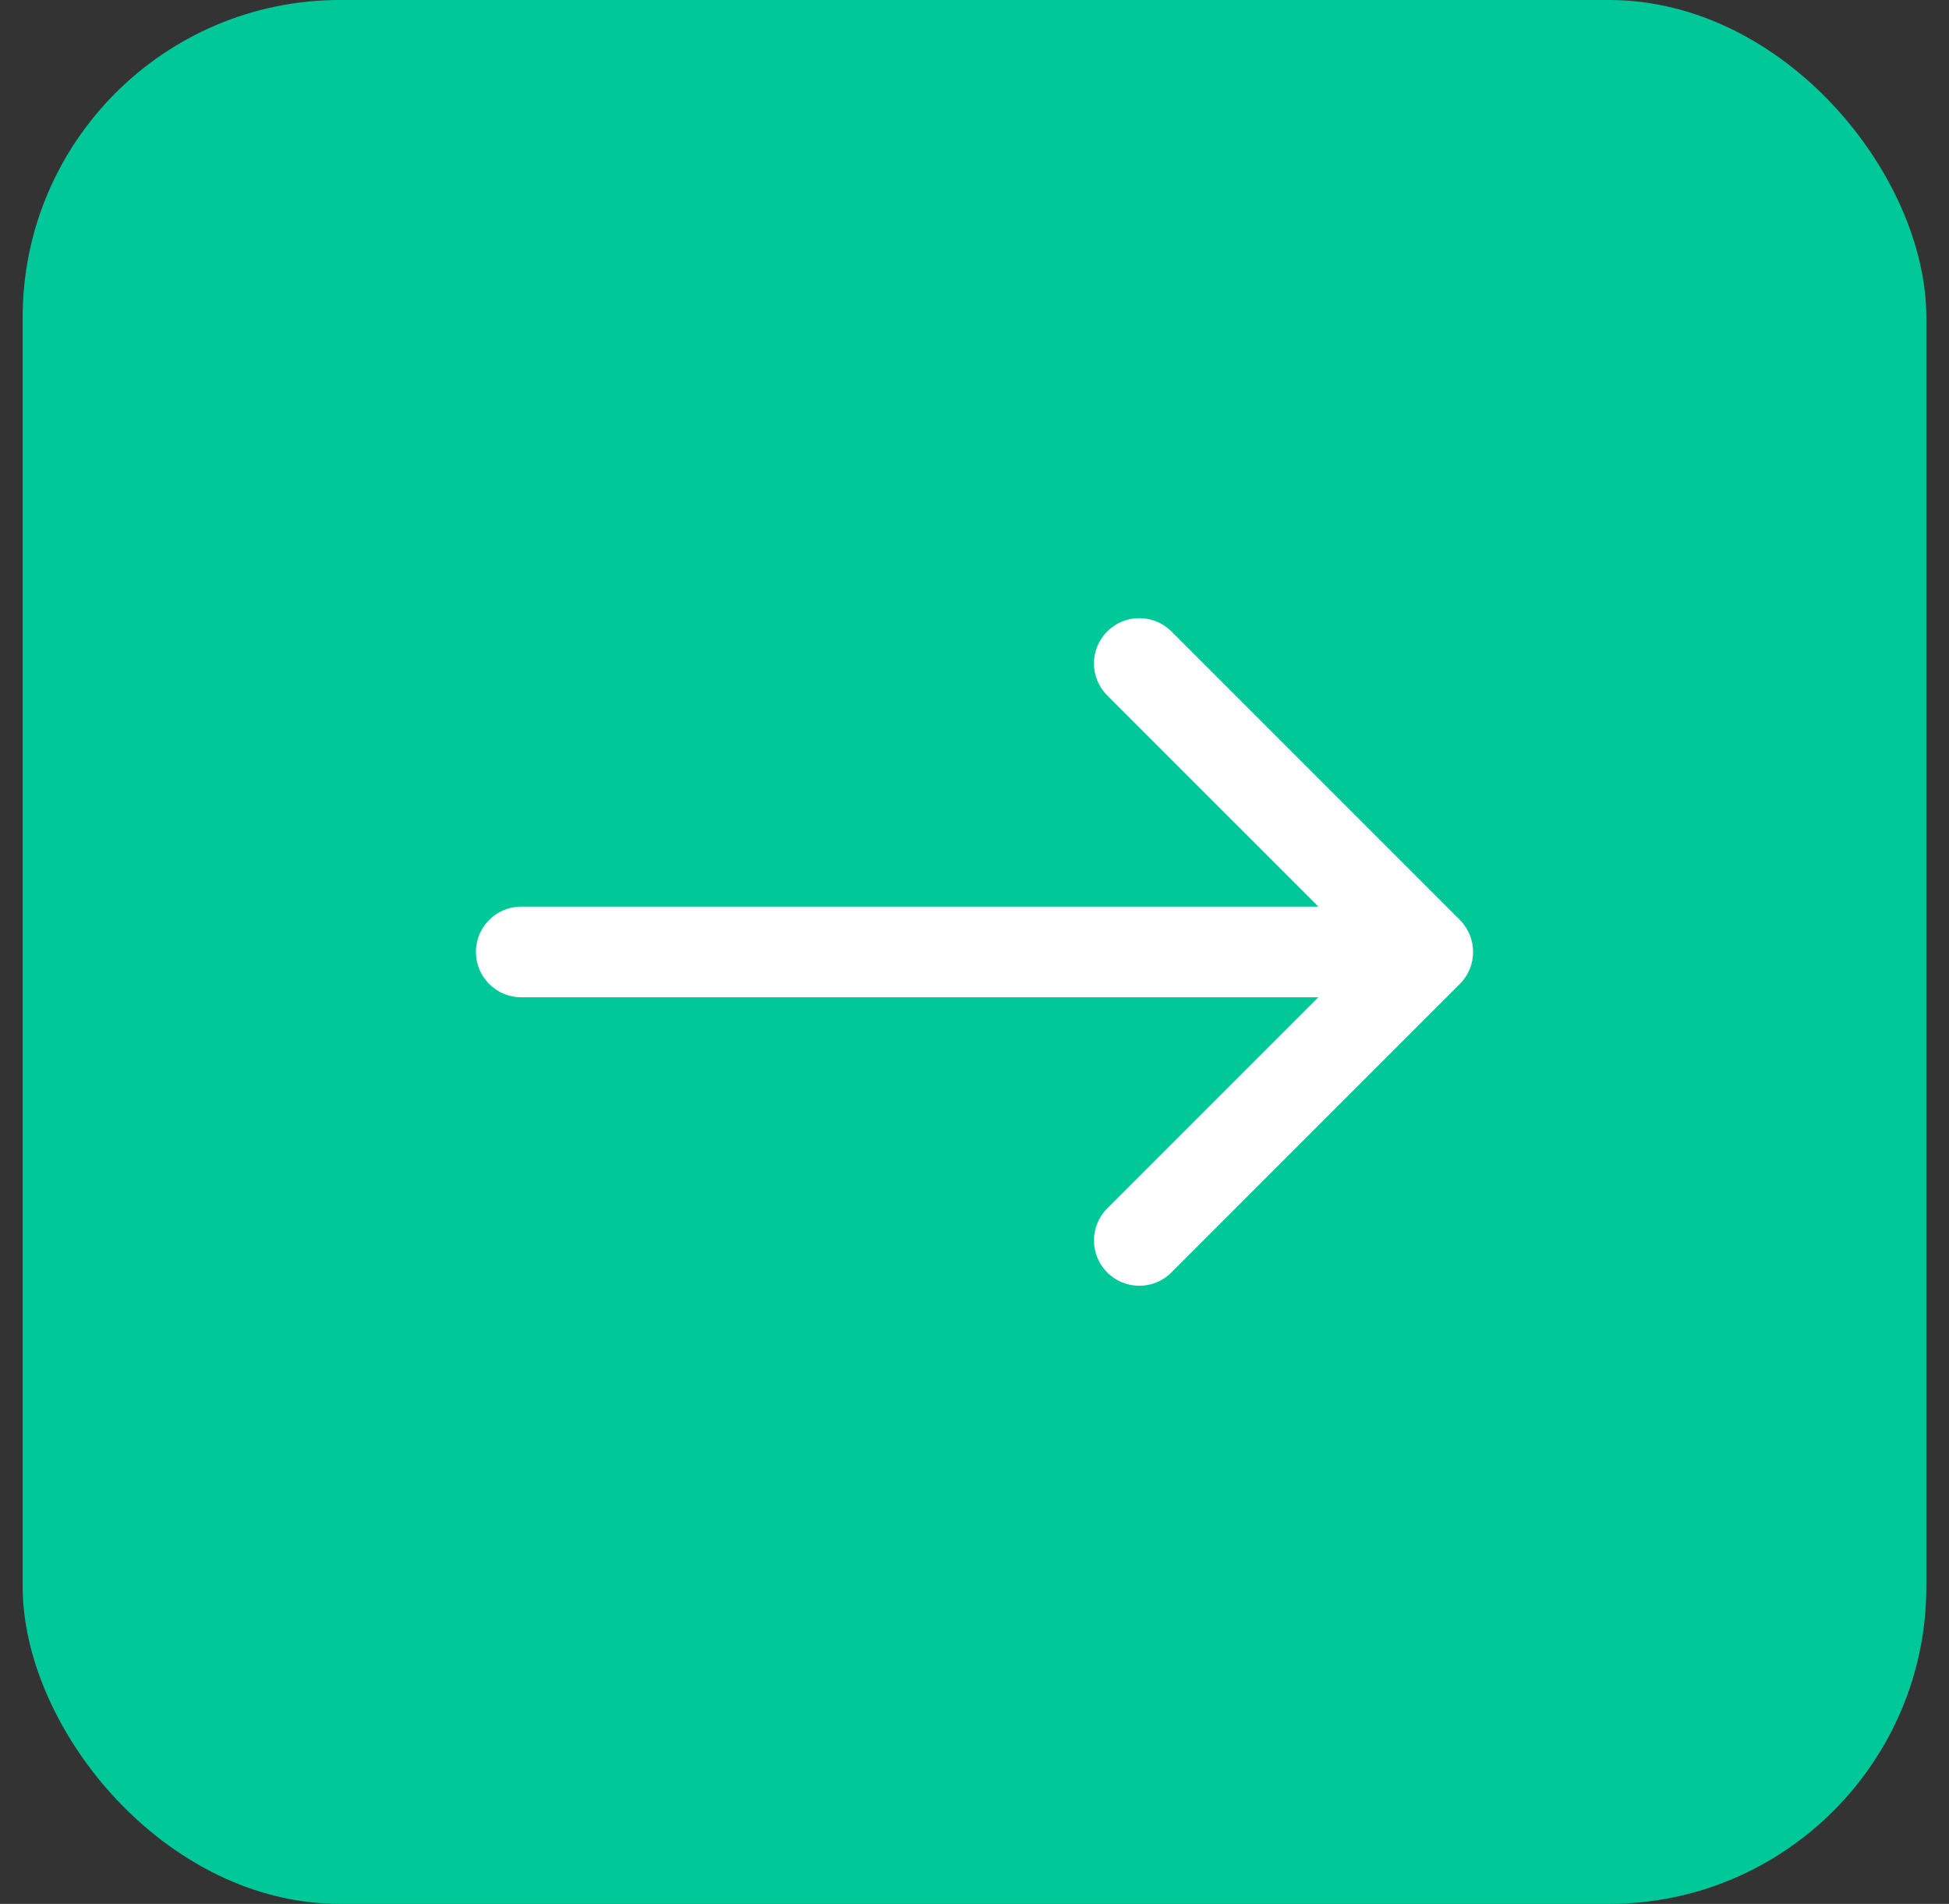 <svg width="43" height="42" viewBox="0 0 43 42" fill="none" xmlns="http://www.w3.org/2000/svg">
<rect x="0" y="0" width="43" height="42" fill="#333333" stroke="none"/>
<rect x="0.5" width="42" height="42" rx="7" fill="#00C899"/>
<path d="M11.5 20C10.948 20 10.5 20.448 10.5 21C10.5 21.552 10.948 22 11.5 22V20ZM32.207 21.707C32.598 21.317 32.598 20.684 32.207 20.293L25.843 13.929C25.453 13.539 24.82 13.539 24.429 13.929C24.038 14.32 24.038 14.953 24.429 15.343L30.086 21L24.429 26.657C24.038 27.048 24.038 27.681 24.429 28.071C24.82 28.462 25.453 28.462 25.843 28.071L32.207 21.707ZM11.5 21V22H31.5V21V20H11.5V21Z" fill="white"/>
</svg>
